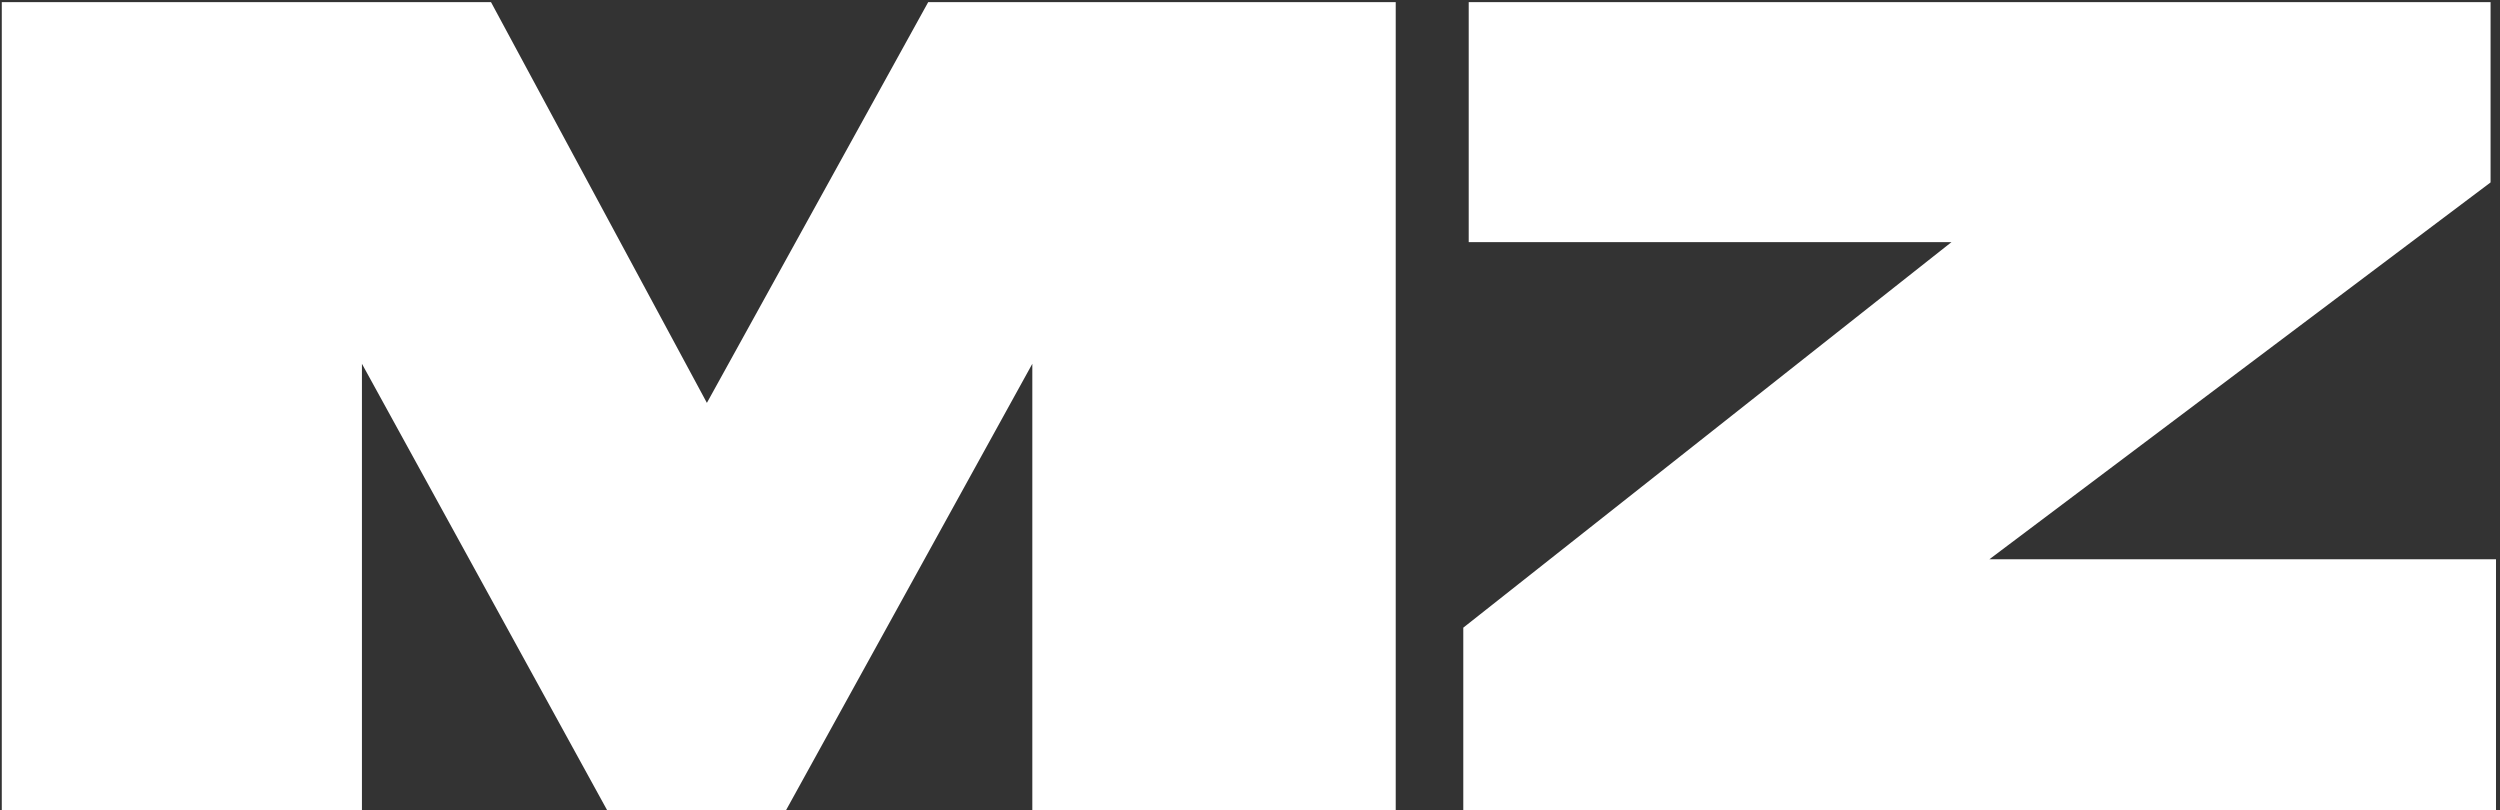 <?xml version="1.0" encoding="UTF-8"?> <svg xmlns="http://www.w3.org/2000/svg" width="574" height="186" viewBox="0 0 574 186" fill="none"><rect x="0" y="0" width="574" height="186" fill="#333333" stroke="none"/> <path d="M0.41 186H83.1V83.524L139.388 186H180.484L237.022 83.524V186H320.458V0.496H213.111L162.302 92.5L112.738 0.496H0.41V186ZM337.216 0.496V55.599H448.05L335.971 144.112V186H573.081V128.404H456.767L571.835 41.885V0.496H337.216Z" fill="white"></path> </svg> 